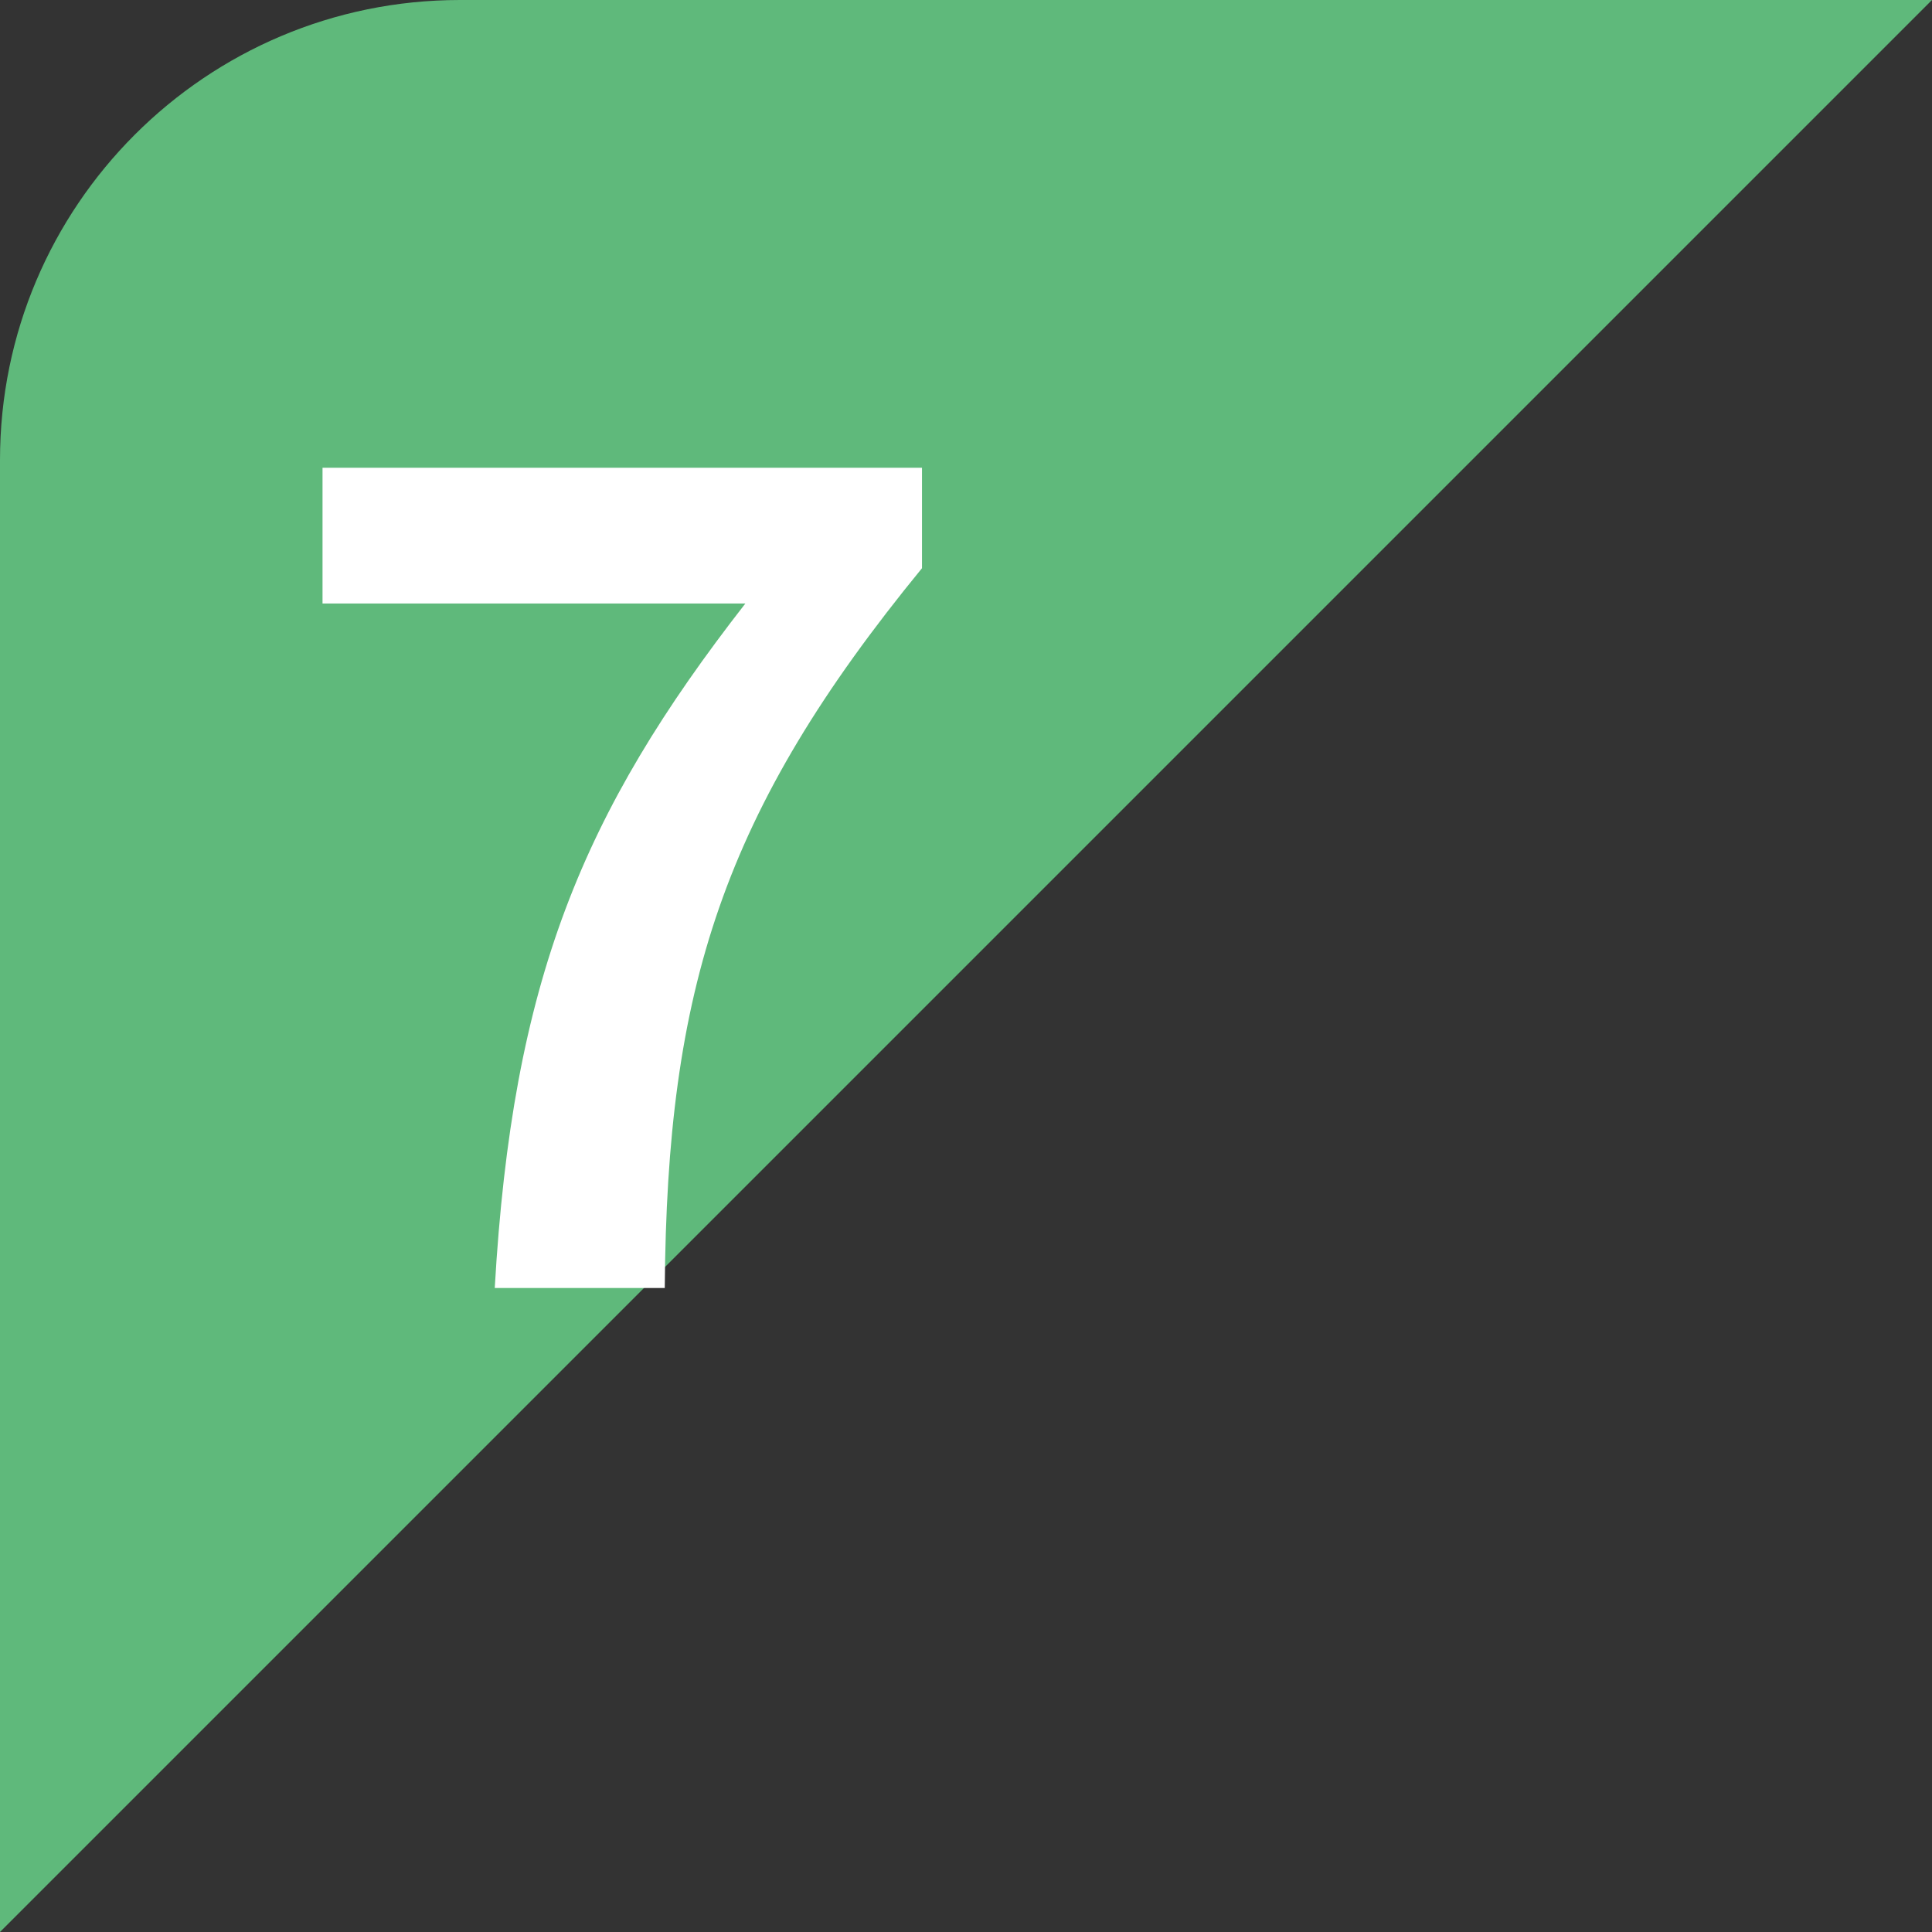 <svg width="63" height="63" viewBox="0 0 63 63" fill="none" xmlns="http://www.w3.org/2000/svg">
<rect x="0" y="0" width="63" height="63" fill="#333333" stroke="none"/>
<path d="M0 15C0 6.716 6.716 0 15 0H63L0 63V15Z" fill="#5FB97B"/>
<path d="M16.133 42C16.709 31.992 18.977 26.52 24.305 19.68H10.517V15.252H30.065V18.528C23.549 26.484 21.749 32.244 21.677 42H16.133Z" fill="white"/>
</svg>
